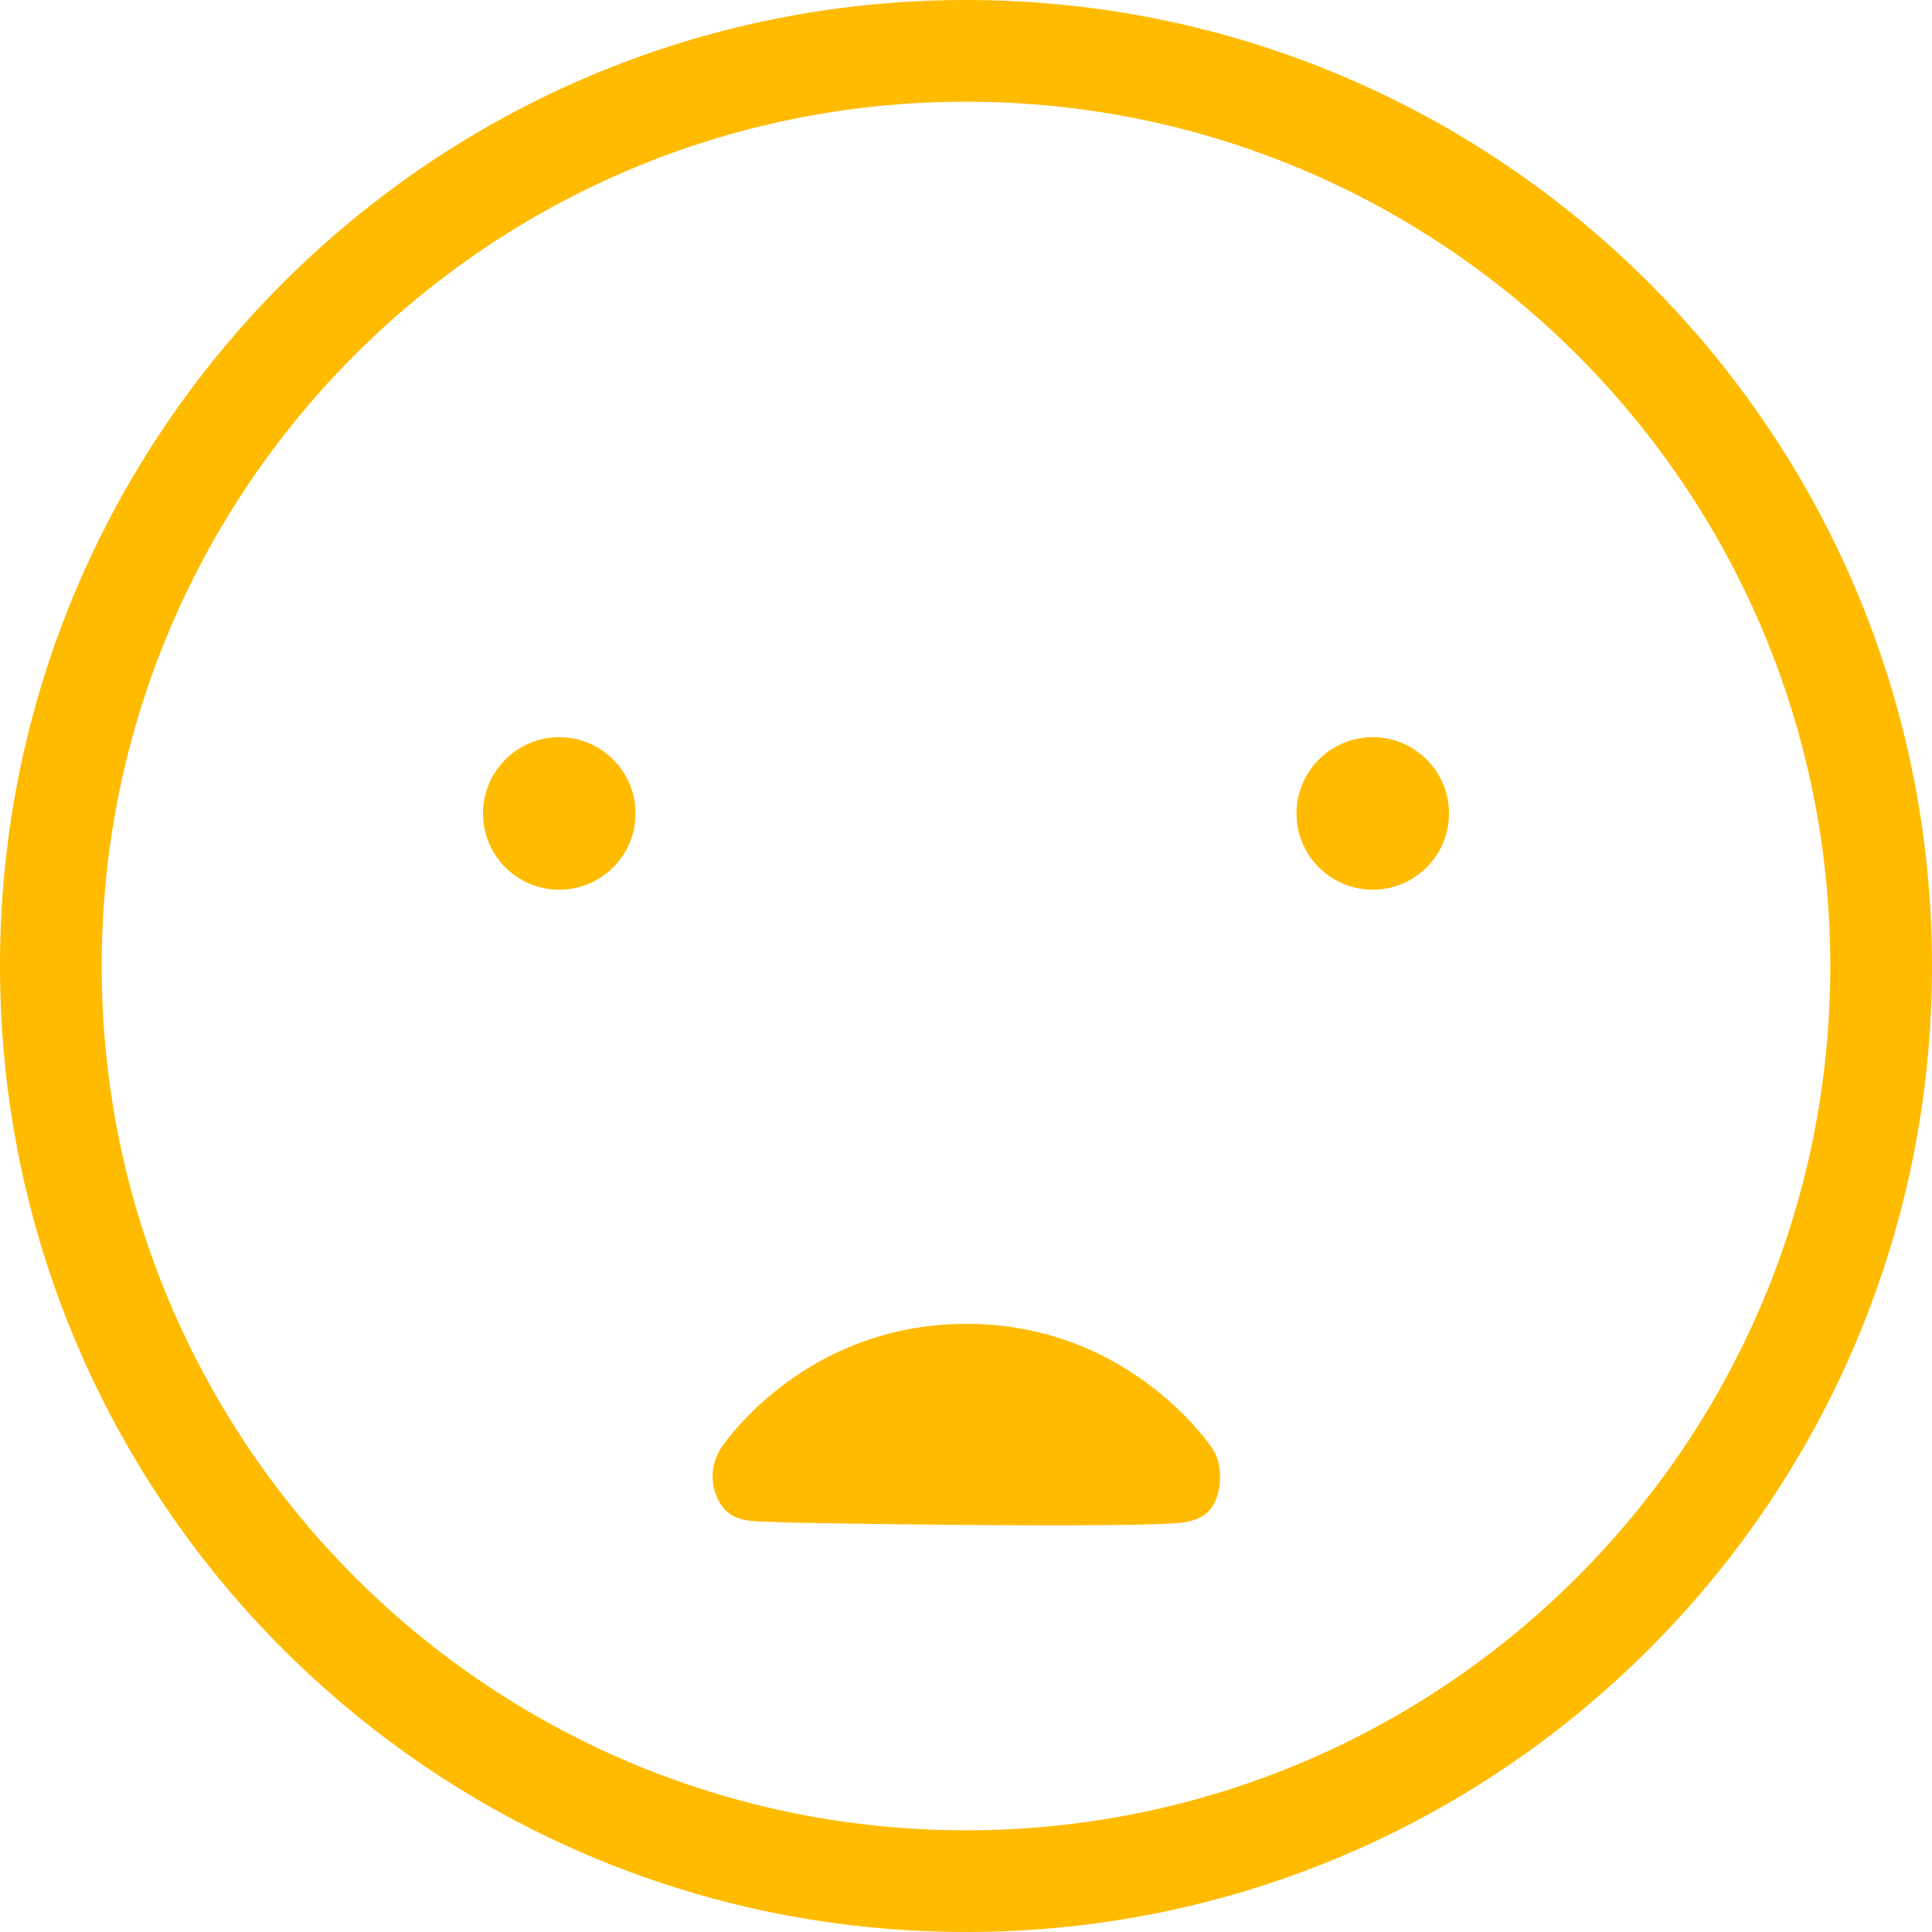<svg xmlns="http://www.w3.org/2000/svg" viewBox="0 0 413 413">
    <defs>
        <style>.cls-1{fill:#fb0;}</style>
    </defs>
    <title>AE-icons</title>
    <g id="Layer_1" data-name="Layer 1">
        <path class="cls-1"
              d="M206.5,0C92.45,0,0,92.45,0,206.5S92.45,413,206.5,413,413,320.55,413,206.5,320.55,0,206.5,0Zm0,391.26c-102,0-184.76-82.72-184.76-184.76S104.46,21.74,206.5,21.74,391.26,104.46,391.26,206.5,308.54,391.26,206.5,391.26Z"/>
        <path class="cls-1"
              d="M206.59,283c34.41,0,51.79,25.49,52.52,26.58,2,2.94,2.11,7.23,1,10.49-1.24,3.54-3.74,4.9-7.28,5.39-9.13,1.27-82.67.17-86.89-.09s-9.09.39-11.82-3.72a11.13,11.13,0,0,1,0-12.07C154.8,308.48,172.18,283,206.59,283Z"/>
        <circle class="cls-1" cx="119.55" cy="173.89" r="16.3"/>
        <circle class="cls-1" cx="293.45" cy="173.89" r="16.3"/>
    </g>
</svg>